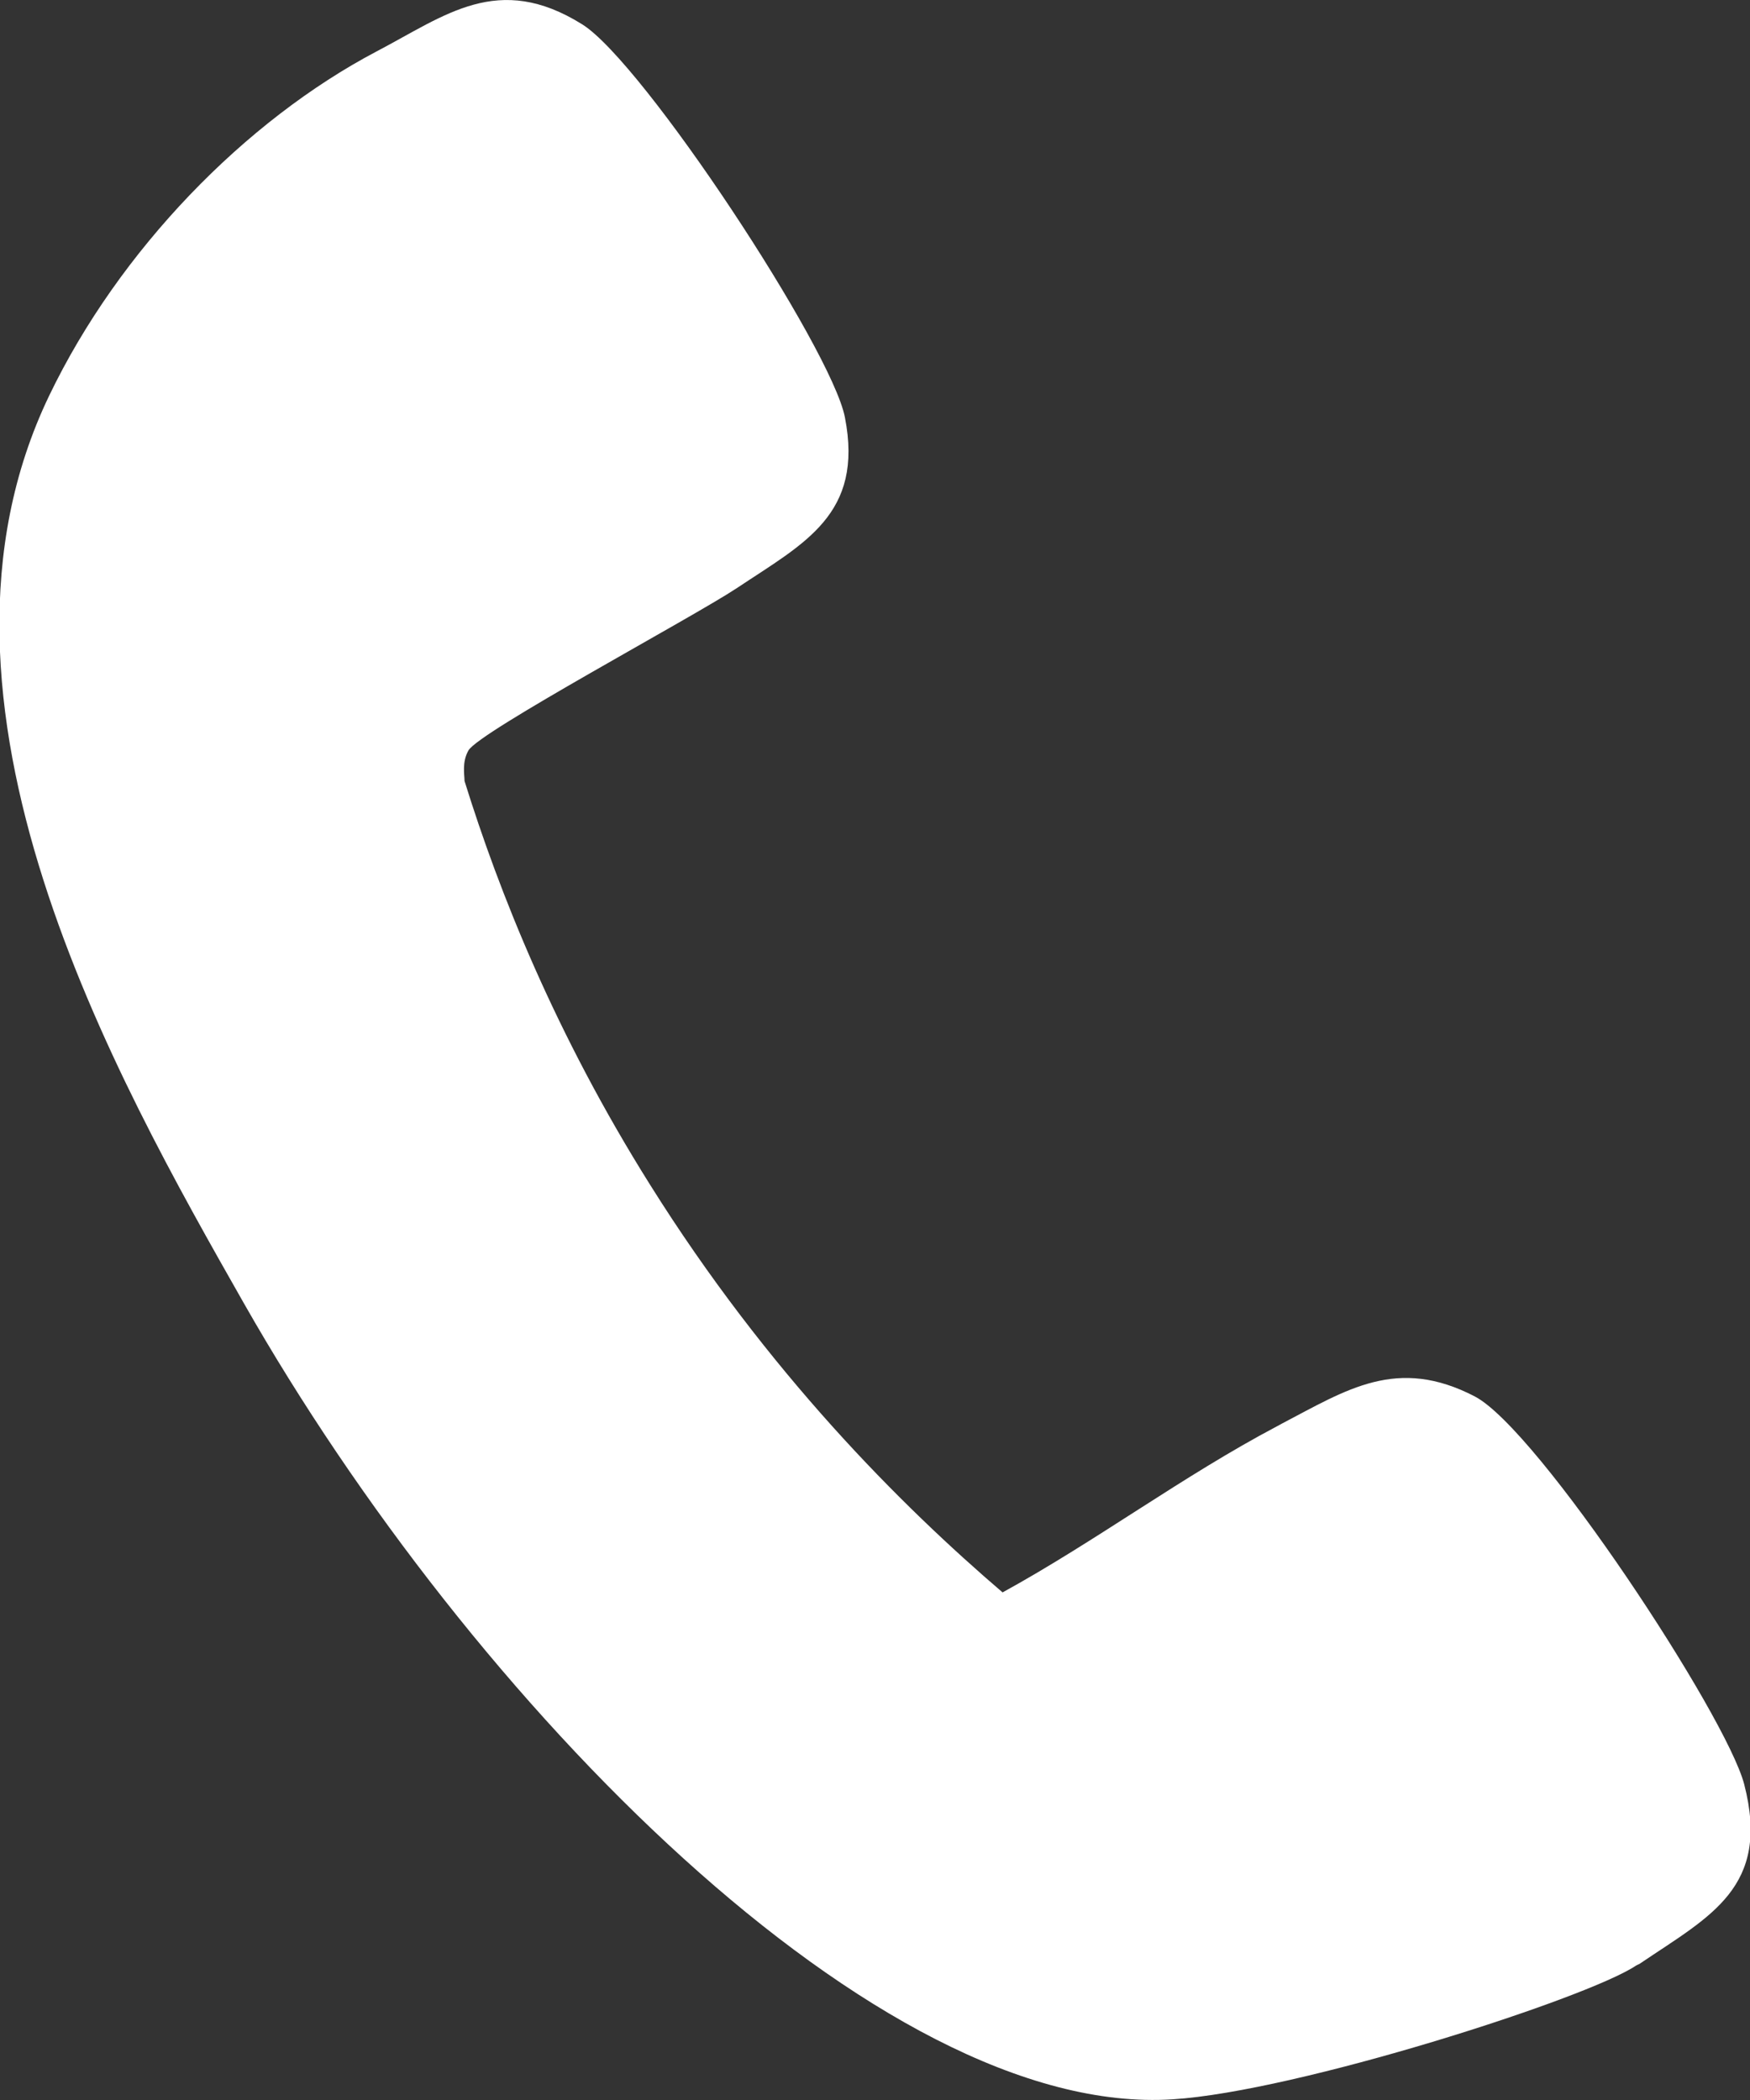 <svg width="20" height="24" viewBox="0 0 20 24" fill="none" xmlns="http://www.w3.org/2000/svg">
<rect x="0" y="0" width="20" height="24" fill="#333333" stroke="none"/>
<path d="M11.465 18.205C10.296 17.205 8.772 15.683 7.43 13.541C6.347 11.816 5.703 10.194 5.309 8.926C5.309 8.857 5.277 8.71 5.354 8.576C5.481 8.359 7.906 7.062 8.423 6.72C9.189 6.209 9.874 5.881 9.656 4.769C9.502 3.982 7.353 0.716 6.655 0.279C5.694 -0.322 5.091 0.175 4.307 0.586C2.801 1.378 1.36 2.861 0.562 4.522C-1.12 8.022 1.323 12.317 2.788 14.896C5.386 19.463 10.046 24.213 13.405 23.992C14.825 23.902 18.13 22.842 18.696 22.465C18.714 22.453 18.737 22.448 18.751 22.435C19.544 21.899 20.238 21.57 19.934 20.393C19.73 19.606 17.581 16.34 16.856 15.96C15.967 15.497 15.391 15.882 14.648 16.271C14.63 16.28 14.611 16.293 14.593 16.301C13.519 16.868 12.521 17.616 11.456 18.2L11.465 18.205Z" fill="white"/>
</svg>
